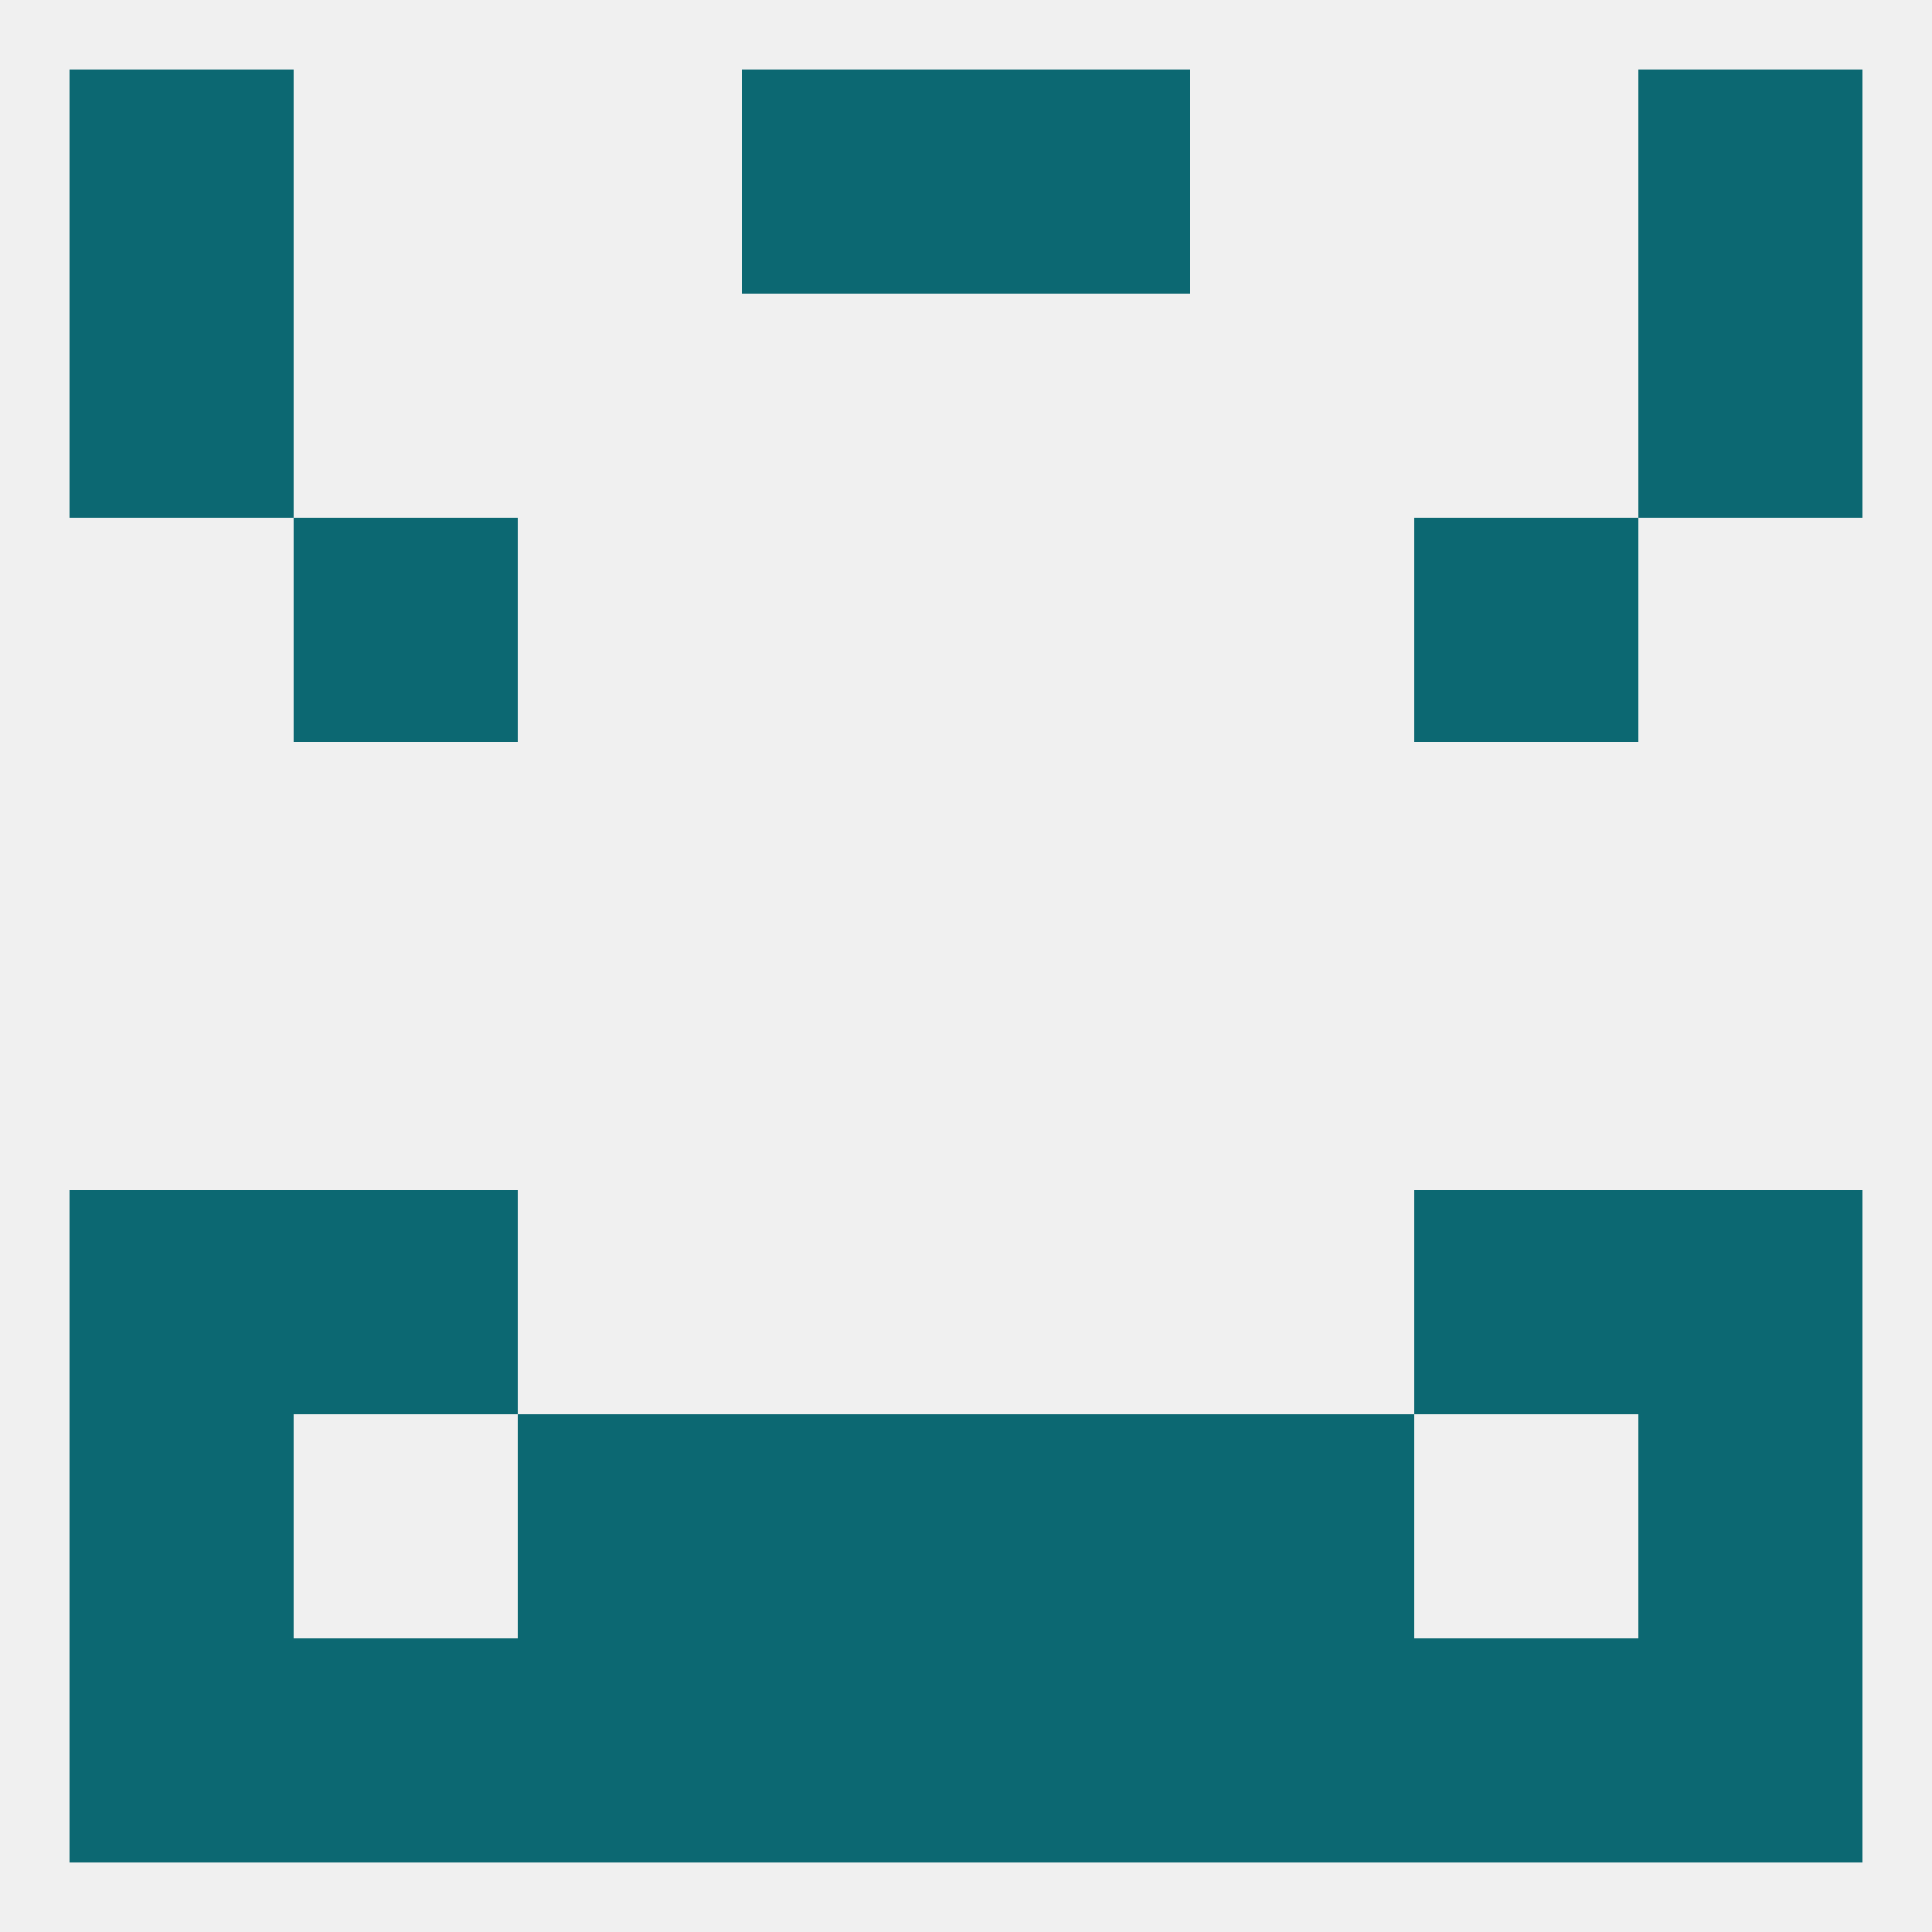 
<!--   <?xml version="1.0"?> -->
<svg version="1.1" baseprofile="full" xmlns="http://www.w3.org/2000/svg" xmlns:xlink="http://www.w3.org/1999/xlink" xmlns:ev="http://www.w3.org/2001/xml-events" width="250" height="250" viewBox="0 0 250 250" >
	<rect width="100%" height="100%" fill="rgba(240,240,240,255)"/>

	<rect x="38" y="154" width="29" height="29" fill="rgba(12,104,114,255)"/>
	<rect x="183" y="154" width="29" height="29" fill="rgba(12,104,114,255)"/>
	<rect x="9" y="154" width="29" height="29" fill="rgba(12,104,114,255)"/>
	<rect x="212" y="154" width="29" height="29" fill="rgba(12,104,114,255)"/>
	<rect x="125" y="183" width="29" height="29" fill="rgba(12,104,114,255)"/>
	<rect x="67" y="183" width="29" height="29" fill="rgba(12,104,114,255)"/>
	<rect x="154" y="183" width="29" height="29" fill="rgba(12,104,114,255)"/>
	<rect x="9" y="183" width="29" height="29" fill="rgba(12,104,114,255)"/>
	<rect x="212" y="183" width="29" height="29" fill="rgba(12,104,114,255)"/>
	<rect x="96" y="183" width="29" height="29" fill="rgba(12,104,114,255)"/>
	<rect x="9" y="212" width="29" height="29" fill="rgba(12,104,114,255)"/>
	<rect x="212" y="212" width="29" height="29" fill="rgba(12,104,114,255)"/>
	<rect x="125" y="212" width="29" height="29" fill="rgba(12,104,114,255)"/>
	<rect x="38" y="212" width="29" height="29" fill="rgba(12,104,114,255)"/>
	<rect x="96" y="212" width="29" height="29" fill="rgba(12,104,114,255)"/>
	<rect x="67" y="212" width="29" height="29" fill="rgba(12,104,114,255)"/>
	<rect x="154" y="212" width="29" height="29" fill="rgba(12,104,114,255)"/>
	<rect x="183" y="212" width="29" height="29" fill="rgba(12,104,114,255)"/>
	<rect x="96" y="9" width="29" height="29" fill="rgba(12,104,114,255)"/>
	<rect x="125" y="9" width="29" height="29" fill="rgba(12,104,114,255)"/>
	<rect x="9" y="9" width="29" height="29" fill="rgba(12,104,114,255)"/>
	<rect x="212" y="9" width="29" height="29" fill="rgba(12,104,114,255)"/>
	<rect x="9" y="38" width="29" height="29" fill="rgba(12,104,114,255)"/>
	<rect x="212" y="38" width="29" height="29" fill="rgba(12,104,114,255)"/>
	<rect x="38" y="67" width="29" height="29" fill="rgba(12,104,114,255)"/>
	<rect x="183" y="67" width="29" height="29" fill="rgba(12,104,114,255)"/>
</svg>